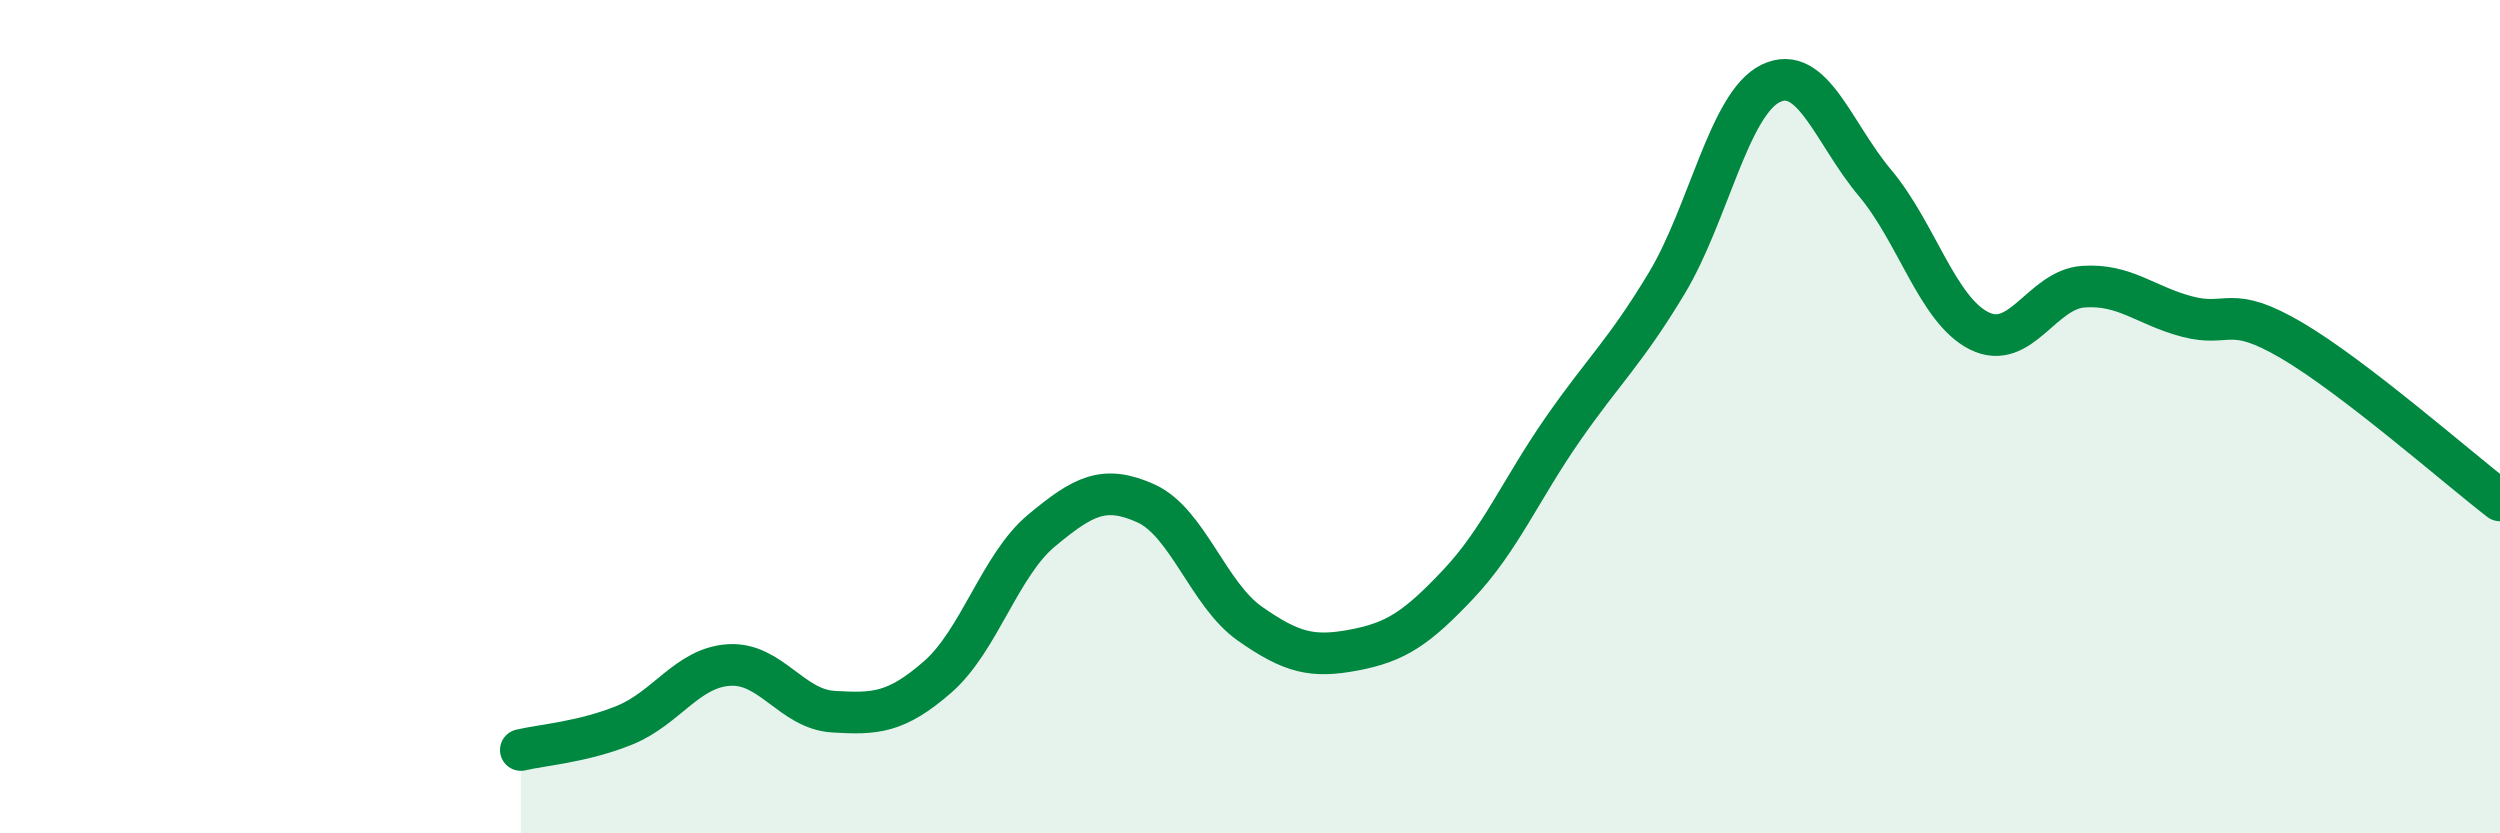 
    <svg width="60" height="20" viewBox="0 0 60 20" xmlns="http://www.w3.org/2000/svg">
      <path
        d="M 12.5,18 C 13,17.88 14,17.81 15,17.4 C 16,16.99 16.5,16.02 17.5,15.96 C 18.5,15.9 19,17.02 20,17.08 C 21,17.14 21.5,17.12 22.5,16.25 C 23.5,15.38 24,13.56 25,12.73 C 26,11.9 26.5,11.63 27.5,12.08 C 28.5,12.53 29,14.27 30,14.97 C 31,15.67 31.5,15.79 32.5,15.6 C 33.5,15.41 34,15.08 35,14.02 C 36,12.96 36.5,11.75 37.5,10.31 C 38.5,8.87 39,8.46 40,6.8 C 41,5.14 41.5,2.48 42.5,2 C 43.5,1.52 44,3.2 45,4.39 C 46,5.58 46.5,7.44 47.5,7.94 C 48.5,8.44 49,6.95 50,6.88 C 51,6.81 51.5,7.34 52.5,7.6 C 53.5,7.86 53.5,7.29 55,8.17 C 56.5,9.05 59,11.24 60,12.01L60 20L12.5 20Z"
        fill="#008740"
        opacity="0.1"
        stroke-linecap="round"
        stroke-linejoin="round"
      />
      <path
        d="M 12.5,18 C 13,17.88 14,17.81 15,17.4 C 16,16.99 16.5,16.02 17.5,15.96 C 18.5,15.9 19,17.02 20,17.08 C 21,17.14 21.5,17.12 22.5,16.25 C 23.5,15.38 24,13.56 25,12.73 C 26,11.9 26.5,11.63 27.5,12.08 C 28.5,12.53 29,14.27 30,14.97 C 31,15.67 31.5,15.79 32.5,15.6 C 33.5,15.41 34,15.08 35,14.02 C 36,12.96 36.5,11.75 37.5,10.31 C 38.5,8.87 39,8.46 40,6.8 C 41,5.14 41.5,2.48 42.5,2 C 43.5,1.52 44,3.2 45,4.39 C 46,5.58 46.5,7.44 47.5,7.94 C 48.5,8.44 49,6.95 50,6.88 C 51,6.81 51.5,7.34 52.5,7.6 C 53.5,7.86 53.5,7.29 55,8.17 C 56.5,9.05 59,11.24 60,12.01"
        stroke="#008740"
        stroke-width="1"
        fill="none"
        stroke-linecap="round"
        stroke-linejoin="round"
      />
    </svg>
  